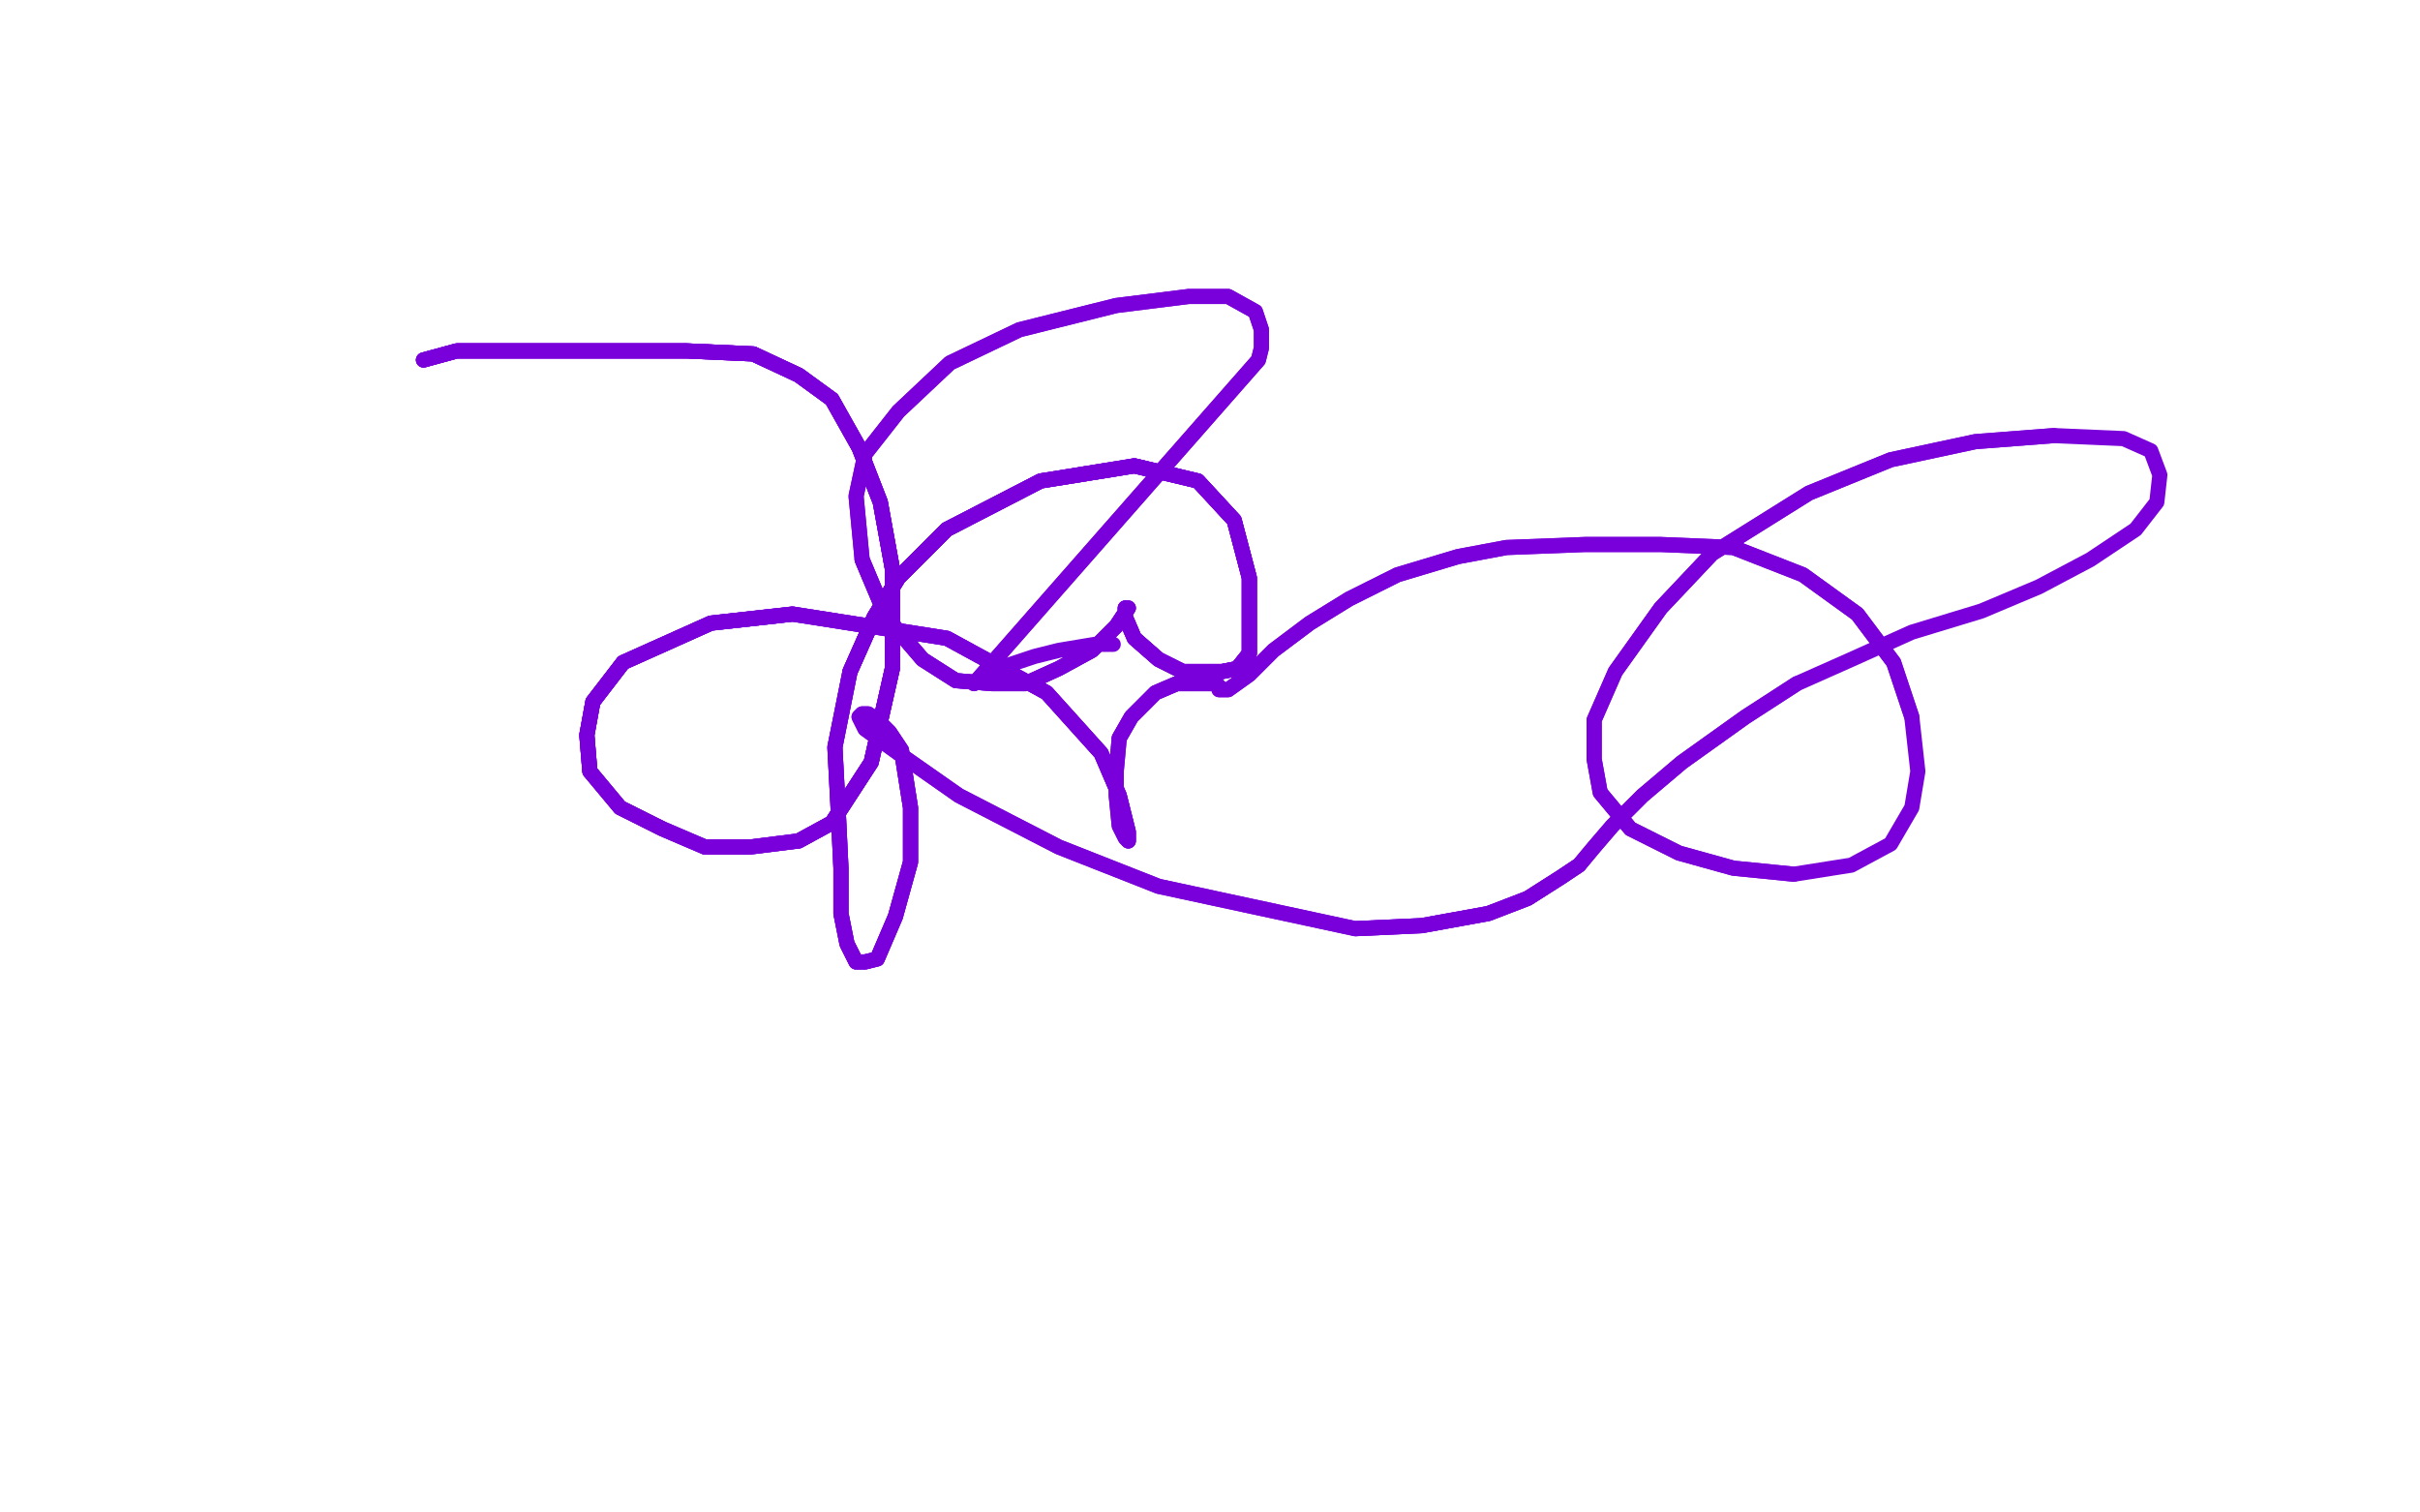 <?xml version="1.0" standalone="no"?>
<!DOCTYPE svg PUBLIC "-//W3C//DTD SVG 1.1//EN"
"http://www.w3.org/Graphics/SVG/1.1/DTD/svg11.dtd">

<svg width="800" height="500" version="1.1" xmlns="http://www.w3.org/2000/svg" xmlns:xlink="http://www.w3.org/1999/xlink" style="stroke-antialiasing: false"><desc>This SVG has been created on https://colorillo.com/</desc><rect x='0' y='0' width='800' height='500' style='fill: rgb(255,255,255); stroke-width:0' /><polyline points="140,119 151,116 162,116 187,116 206,116 227,116 249,117 264,124 275,132 284,148 291,166 295,188 295,221 288,252 275,272 264,278" style="fill: none; stroke: #7a00db; stroke-width: 5; stroke-linejoin: round; stroke-linecap: round; stroke-antialiasing: false; stroke-antialias: 0; opacity: 1.0"/>
<polyline points="140,119 151,116 162,116 187,116 206,116 227,116 249,117 264,124 275,132 284,148 291,166 295,188 295,221 288,252 275,272 264,278 248,280 233,280 219,274 205,267 195,255 194,243 196,232 206,219 235,206 262,203 313,211 346,229 364,249 370,263 373,275 373,278 372,277 370,273 369,263 369,255 370,244 374,237 382,229 389,226 397,226 402,226 403,227" style="fill: none; stroke: #7a00db; stroke-width: 5; stroke-linejoin: round; stroke-linecap: round; stroke-antialiasing: false; stroke-antialias: 0; opacity: 1.0"/>
<polyline points="140,119 151,116 162,116 187,116 206,116 227,116 249,117 264,124 275,132 284,148 291,166 295,188 295,221 288,252 275,272 264,278 248,280 233,280 219,274 205,267 195,255 194,243 196,232 206,219 235,206 262,203" style="fill: none; stroke: #7a00db; stroke-width: 5; stroke-linejoin: round; stroke-linecap: round; stroke-antialiasing: false; stroke-antialias: 0; opacity: 1.0"/>
<polyline points="140,119 151,116 162,116 187,116 206,116 227,116 249,117 264,124 275,132 284,148 291,166 295,188 295,221 288,252 275,272 264,278 248,280 233,280 219,274 205,267 195,255 194,243 196,232 206,219 235,206 262,203 313,211 346,229 364,249 370,263 373,275 373,278" style="fill: none; stroke: #7a00db; stroke-width: 5; stroke-linejoin: round; stroke-linecap: round; stroke-antialiasing: false; stroke-antialias: 0; opacity: 1.0"/>
<polyline points="195,255 194,243 196,232 206,219 235,206 262,203 313,211 346,229 364,249 370,263 373,275 373,278 372,277 370,273 369,263 369,255 370,244 374,237 382,229 389,226 397,226 402,226 403,227 403,228 404,228 406,228 413,223 421,215 433,206 446,198 462,190 482,184 498,181 524,180 549,180 573,181 596,190 614,203 626,219 632,237" style="fill: none; stroke: #7a00db; stroke-width: 5; stroke-linejoin: round; stroke-linecap: round; stroke-antialiasing: false; stroke-antialias: 0; opacity: 1.0"/>
<polyline points="370,244 374,237 382,229 389,226 397,226 402,226 403,227 403,228 404,228 406,228 413,223 421,215 433,206 446,198 462,190 482,184 498,181 524,180 549,180 573,181 596,190 614,203 626,219 632,237 634,255 632,267 625,279 612,286 593,289 573,287 555,282 539,274 529,262 527,251 527,238 534,222 549,201 566,183 598,163 625,152 653,146 679,144" style="fill: none; stroke: #7a00db; stroke-width: 5; stroke-linejoin: round; stroke-linecap: round; stroke-antialiasing: false; stroke-antialias: 0; opacity: 1.0"/>
<polyline points="593,289 573,287 555,282 539,274 529,262 527,251 527,238 534,222 549,201 566,183 598,163 625,152 653,146 679,144 702,145 711,149 714,157 713,166 706,175 691,185 674,194 655,202 632,209 612,218 594,226 577,237 556,252 543,263 533,273 527,280 522,286 516,290 505,297 492,302 470,306 448,307" style="fill: none; stroke: #7a00db; stroke-width: 5; stroke-linejoin: round; stroke-linecap: round; stroke-antialiasing: false; stroke-antialias: 0; opacity: 1.0"/>
<polyline points="594,226 577,237 556,252 543,263 533,273 527,280 522,286 516,290 505,297 492,302 470,306 448,307 383,293 350,280 317,263 297,249 286,241 284,237 285,236 287,236 290,238 294,242 298,248 301,267 301,285 296,303 290,317 286,318 283,318 280,312 278,302 278,287 277,266 276,247 281,222 289,204 297,191 313,175" style="fill: none; stroke: #7a00db; stroke-width: 5; stroke-linejoin: round; stroke-linecap: round; stroke-antialiasing: false; stroke-antialias: 0; opacity: 1.0"/>
<polyline points="522,286 516,290 505,297 492,302 470,306 448,307 383,293 350,280 317,263 297,249 286,241 284,237 285,236 287,236 290,238 294,242 298,248 301,267 301,285 296,303 290,317 286,318 283,318 280,312 278,302 278,287 277,266 276,247 281,222 289,204 297,191 313,175 344,159 375,154 396,159 408,172 413,191 413,206 413,216 409,221 404,222 399,222 391,222 383,218 375,211 372,204 372,201" style="fill: none; stroke: #7a00db; stroke-width: 5; stroke-linejoin: round; stroke-linecap: round; stroke-antialiasing: false; stroke-antialias: 0; opacity: 1.0"/>
<polyline points="290,238 294,242 298,248 301,267 301,285 296,303 290,317 286,318 283,318 280,312 278,302 278,287 277,266 276,247 281,222 289,204 297,191 313,175 344,159 375,154 396,159 408,172 413,191 413,206 413,216 409,221 404,222 399,222 391,222 383,218 375,211 372,204 372,201 373,201 369,207 361,215 350,221 339,226 328,226 316,225 305,218 293,204 285,185" style="fill: none; stroke: #7a00db; stroke-width: 5; stroke-linejoin: round; stroke-linecap: round; stroke-antialiasing: false; stroke-antialias: 0; opacity: 1.0"/>
<polyline points="281,222 289,204 297,191 313,175 344,159 375,154 396,159 408,172 413,191 413,206 413,216 409,221 404,222 399,222 391,222 383,218 375,211 372,204 372,201 373,201 369,207 361,215 350,221 339,226 328,226 316,225 305,218 293,204 285,185 283,164 286,150 297,136 314,120 337,109 369,101 393,98 406,98 415,103 417,109 417,115 416,119 322,226 330,221" style="fill: none; stroke: #7a00db; stroke-width: 5; stroke-linejoin: round; stroke-linecap: round; stroke-antialiasing: false; stroke-antialias: 0; opacity: 1.0"/>
<polyline points="281,222 289,204 297,191 313,175 344,159 375,154 396,159 408,172 413,191 413,206 413,216 409,221 404,222 399,222 391,222 383,218 375,211 372,204 372,201 373,201 369,207 361,215 350,221 339,226 328,226 316,225 305,218 293,204 285,185 283,164 286,150 297,136 314,120 337,109 369,101 393,98 406,98 415,103 417,109 417,115 416,119 322,226 330,221 342,217 350,215 362,213 368,213" style="fill: none; stroke: #7a00db; stroke-width: 5; stroke-linejoin: round; stroke-linecap: round; stroke-antialiasing: false; stroke-antialias: 0; opacity: 1.0"/>
</svg>
